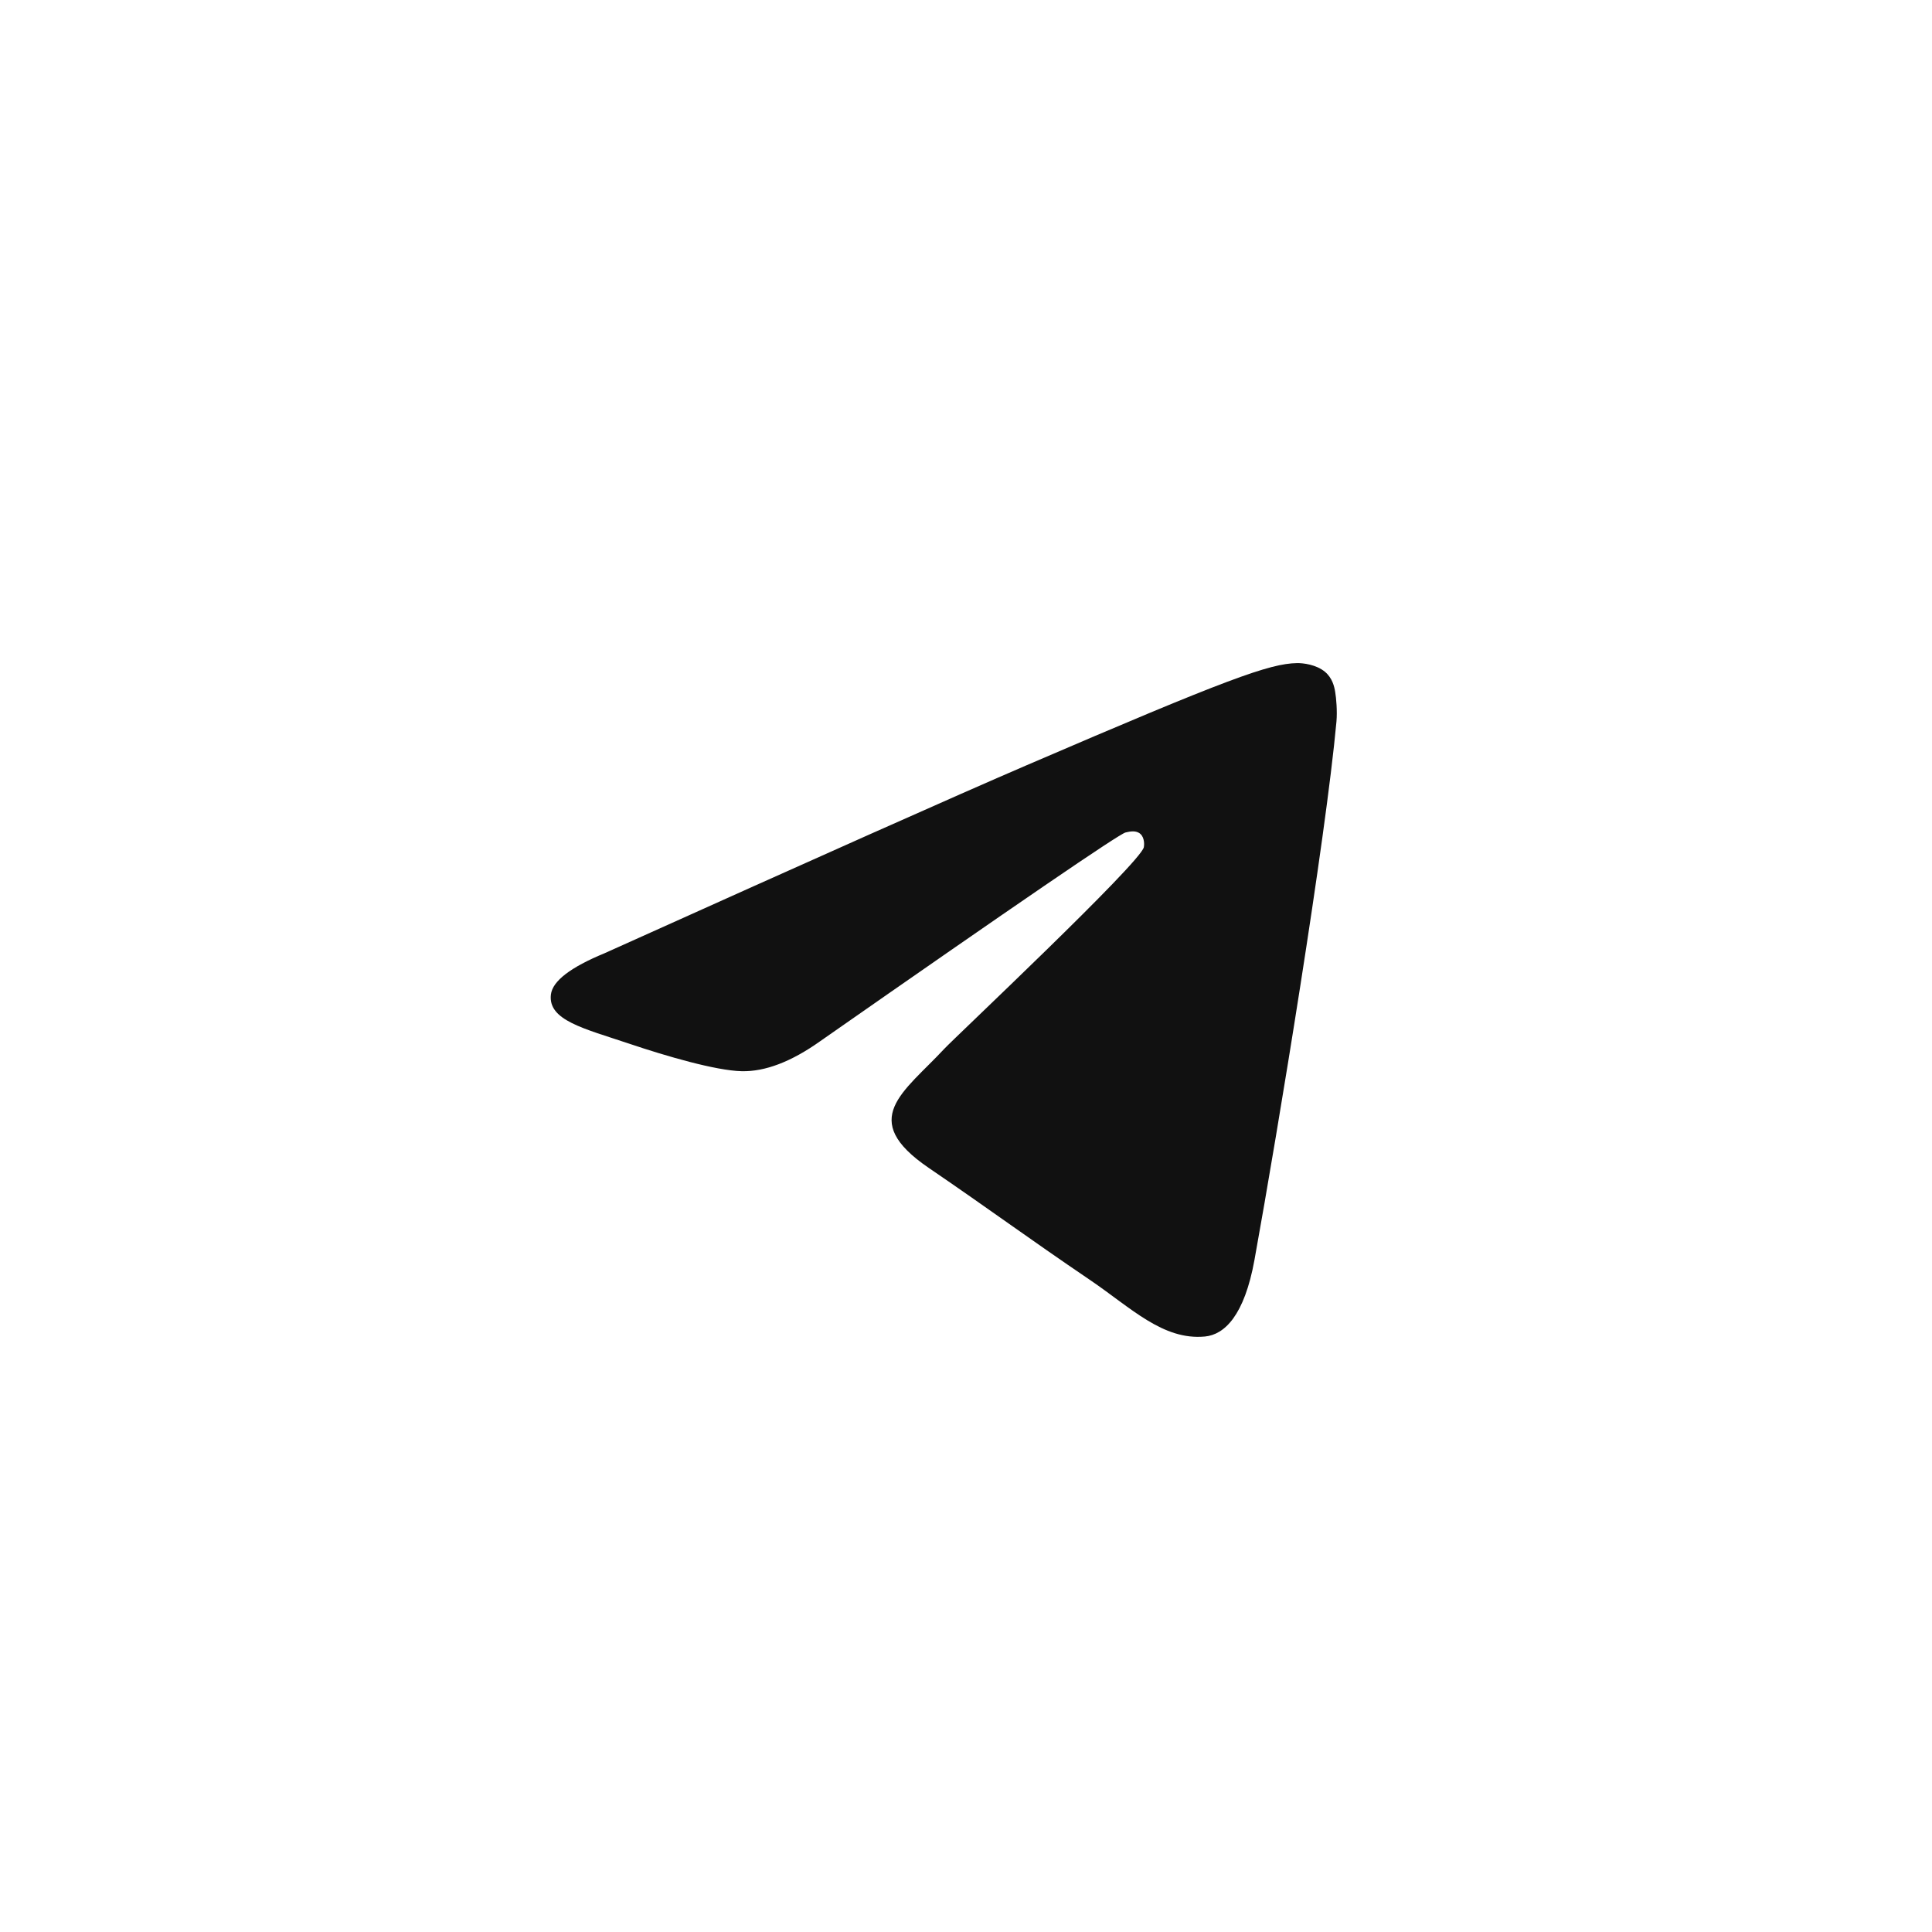 <?xml version="1.0" encoding="UTF-8"?> <svg xmlns="http://www.w3.org/2000/svg" width="40" height="40" viewBox="0 0 40 40" fill="none"><rect width="40" height="40" fill="white"></rect><rect x="0.388" y="0.388" width="39.225" height="39.225" stroke="white" stroke-opacity="0.16" stroke-width="0.775"></rect><path fill-rule="evenodd" clip-rule="evenodd" d="M12.521 19.734C16.89 17.766 19.803 16.468 21.261 15.841C25.422 14.05 26.287 13.739 26.851 13.729C26.975 13.726 27.251 13.758 27.432 13.909C27.583 14.036 27.625 14.208 27.644 14.329C27.665 14.449 27.689 14.724 27.67 14.939C27.445 17.39 26.469 23.338 25.973 26.082C25.763 27.243 25.349 27.632 24.948 27.671C24.078 27.754 23.417 27.077 22.574 26.505C21.255 25.61 20.51 25.054 19.23 24.181C17.75 23.173 18.709 22.619 19.552 21.713C19.773 21.476 23.608 17.869 23.682 17.541C23.691 17.5 23.7 17.347 23.612 17.267C23.524 17.186 23.395 17.214 23.302 17.236C23.17 17.267 21.062 18.707 16.981 21.557C16.383 21.982 15.841 22.189 15.356 22.178C14.821 22.166 13.791 21.866 13.026 21.608C12.088 21.293 11.341 21.125 11.406 20.59C11.44 20.311 11.812 20.026 12.521 19.734Z" fill="#111111"></path></svg> 